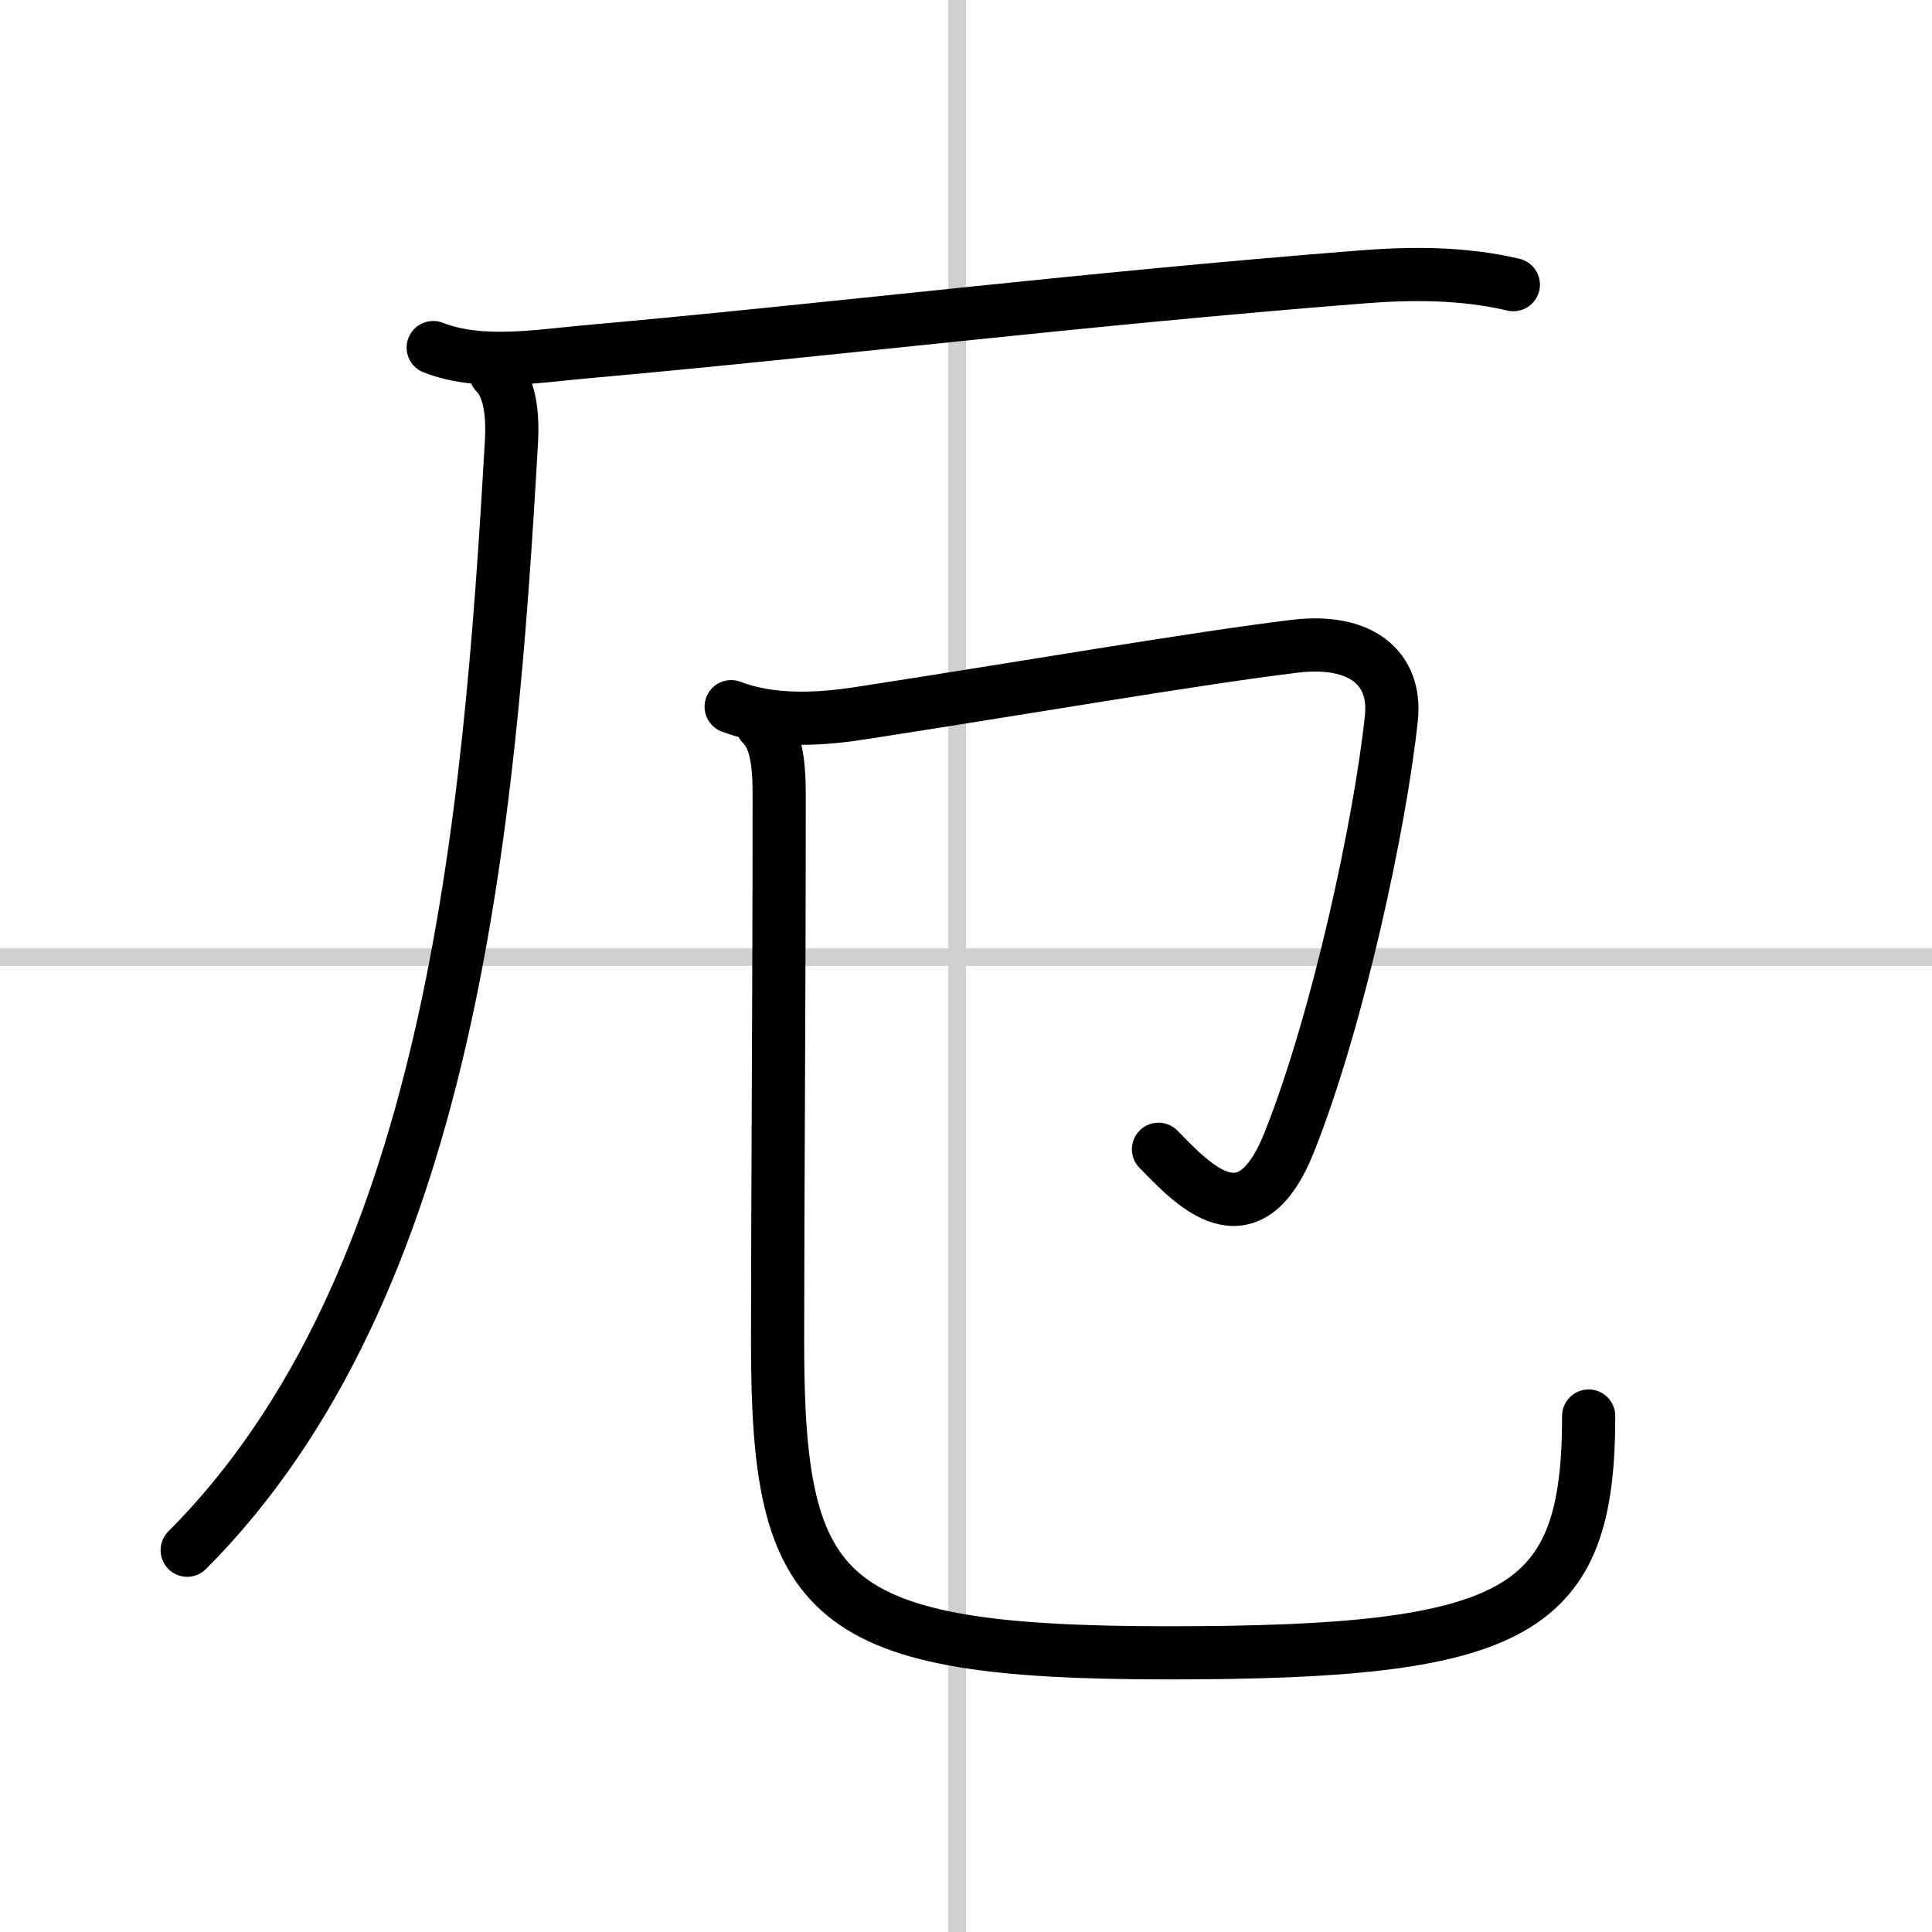 <svg width="400" height="400" viewBox="0 0 109 109" xmlns="http://www.w3.org/2000/svg"><rect x="0" y="0" width="109" height="109" fill="#808080" stroke="none"/><g fill="none" stroke="#000" stroke-linecap="round" stroke-linejoin="round" stroke-width="3"><rect width="100%" height="100%" fill="#fff" stroke="#fff"/><line x1="54" x2="54" y2="109" stroke="#d0d0d0" stroke-width="1"/><line x2="109" y1="54" y2="54" stroke="#d0d0d0" stroke-width="1"/><path d="m24.44 19.61c2.71 1.06 6.02 0.46 8.81 0.22 13.57-1.21 27.63-2.95 43.5-4.2 2.89-0.23 5.78-0.24 8.63 0.43"/><path d="m27.96 21.04c0.81 0.81 0.99 2.33 0.89 3.96-1.23 21.62-3.48 47.62-18.29 62.46"/><path d="m41.25 39.87c2.22 0.85 4.84 0.74 7.14 0.39 8.99-1.38 19.11-3.13 24.66-3.8 3.74-0.45 5.74 1.24 5.45 4.04-0.62 5.89-3 17.01-5.76 23.94-2.33 5.86-5.49 2.32-7.38 0.4"/><path d="m42.99 40.87c0.76 0.76 0.97 2 0.97 3.98 0 11.99-0.09 22.75-0.09 30.9 0 14.62 2.62 17.5 22.08 17.5 19.79 0 23.68-2.25 23.68-13.36"/></g></svg>
